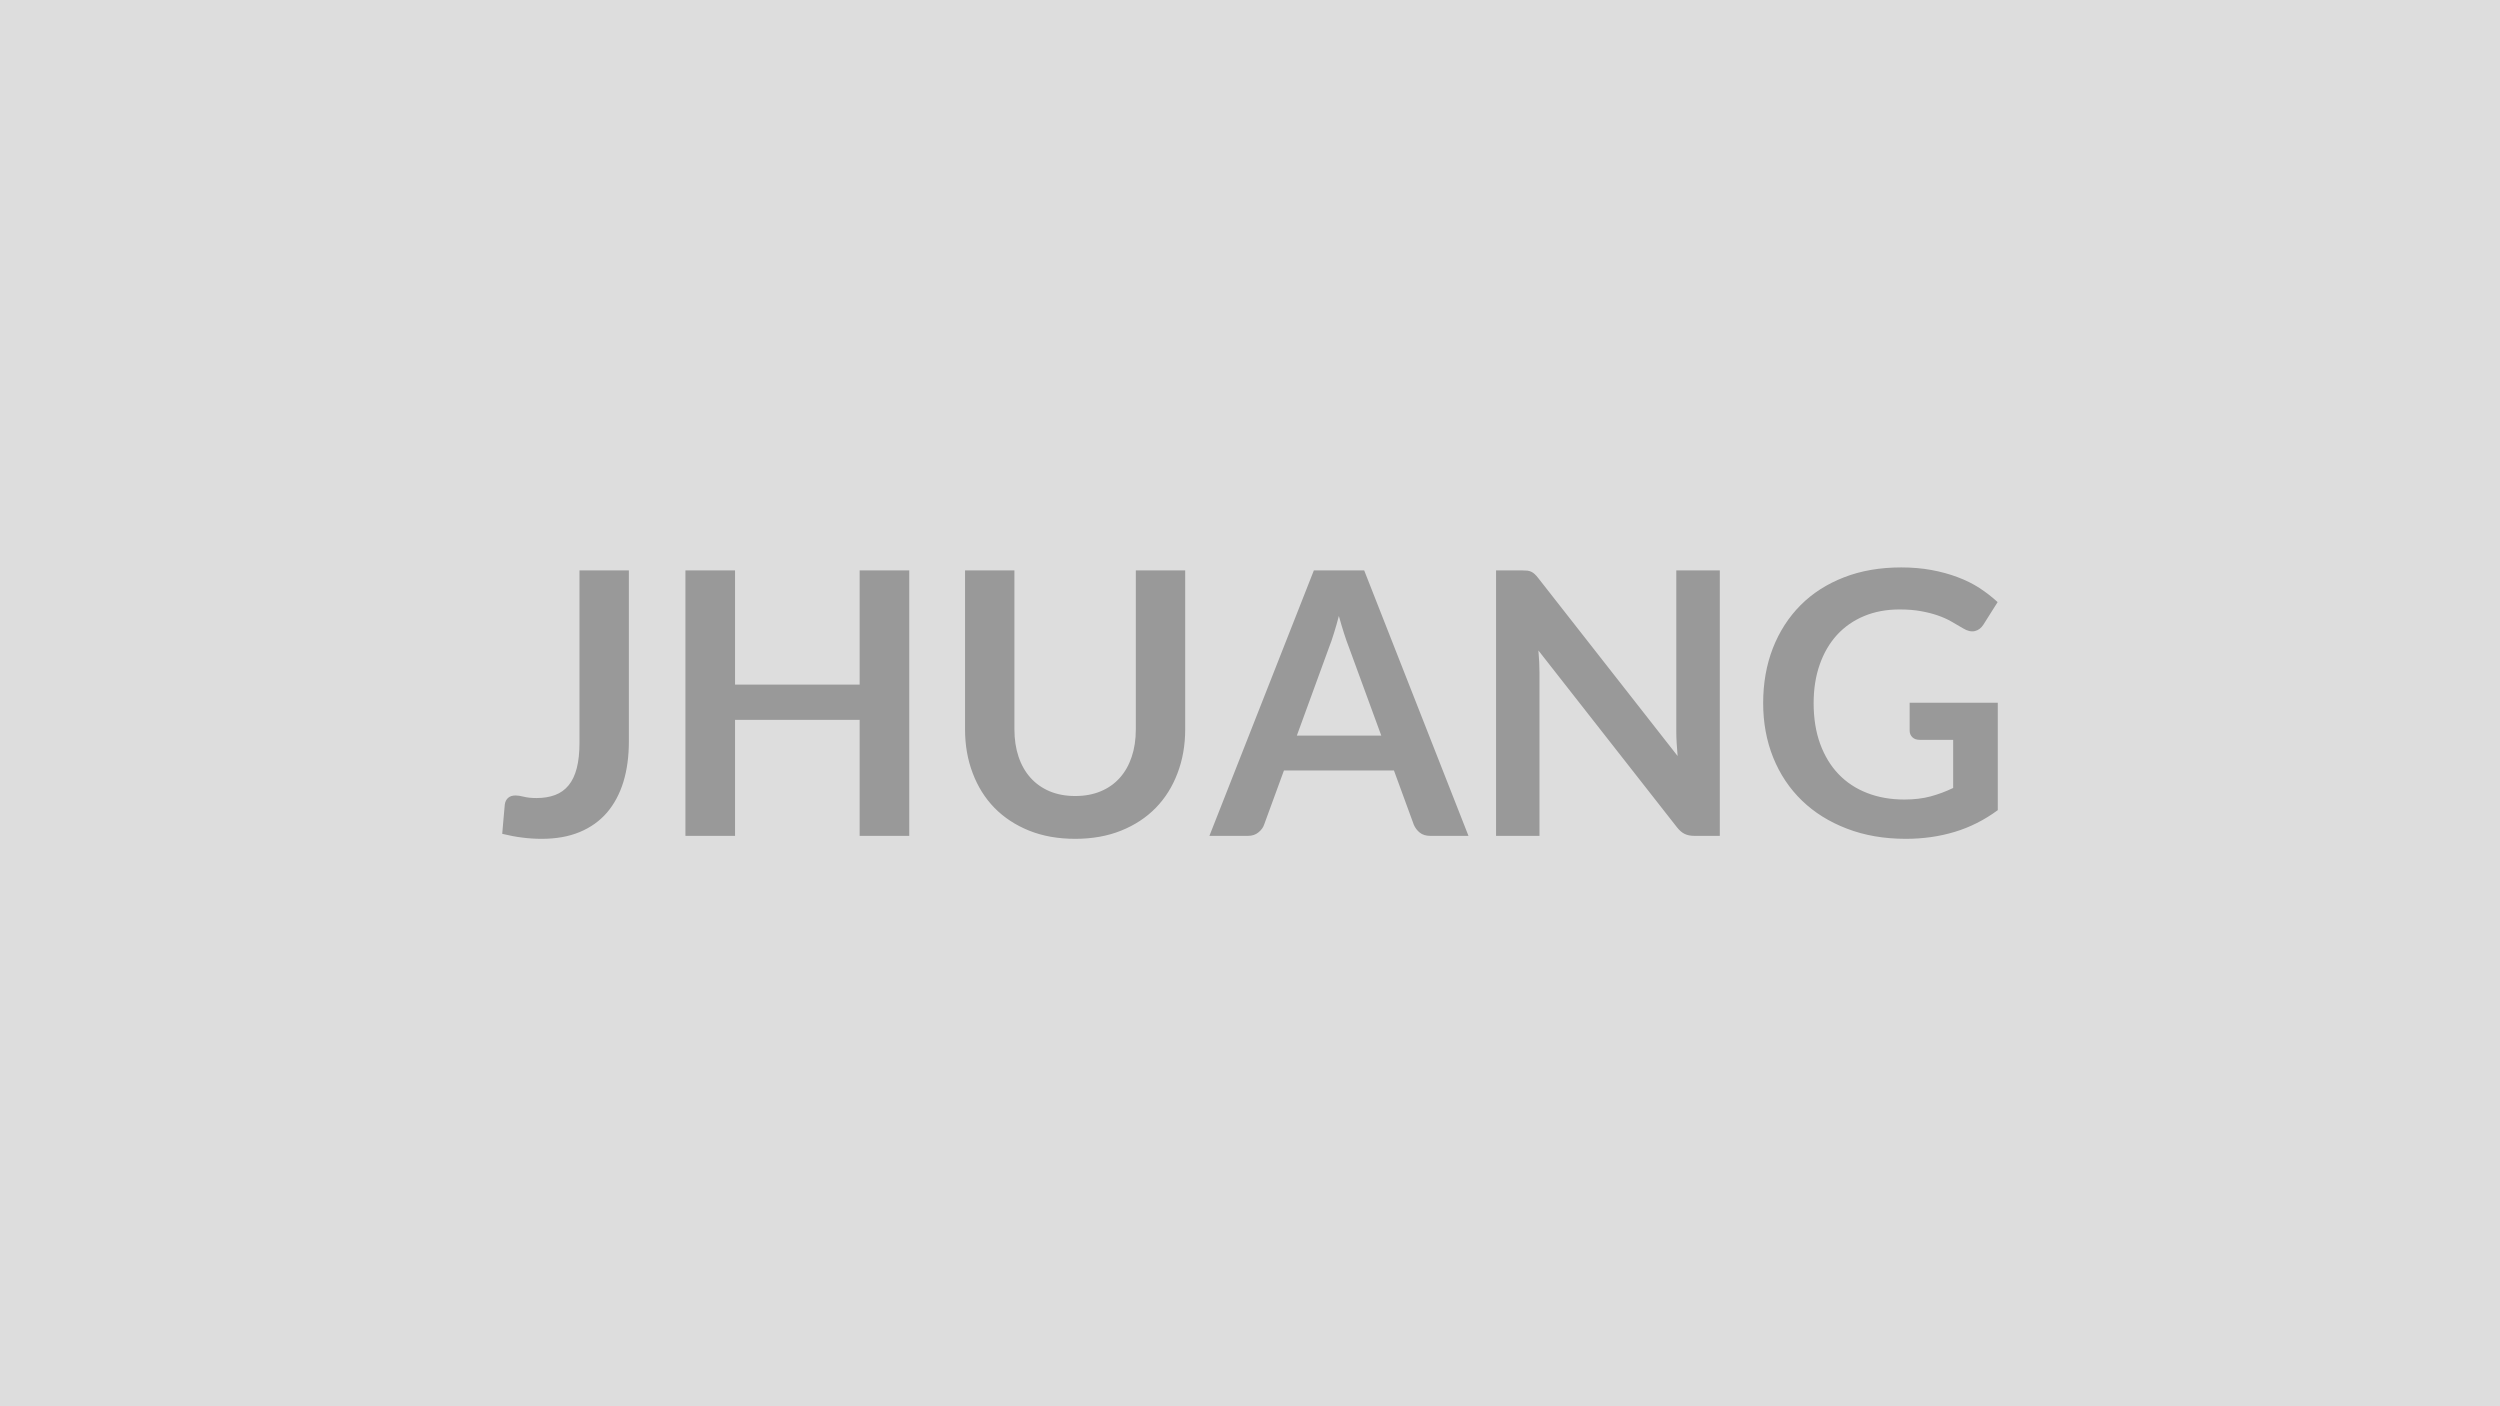 <svg xmlns="http://www.w3.org/2000/svg" width="320" height="180" viewBox="0 0 320 180"><rect width="100%" height="100%" fill="#DDDDDD"/><path fill="#999999" d="M80.495 73.01v21.9q0 2.87-.7 5.17-.71 2.3-2.1 3.93-1.4 1.62-3.49 2.49t-4.87.87q-1.27 0-2.49-.16-1.22-.15-2.56-.48.07-.94.16-1.88.1-.94.17-1.88.07-.52.41-.83.34-.32.98-.32.39 0 1.04.16.65.17 1.63.17 1.34 0 2.38-.39 1.03-.39 1.72-1.23.7-.85 1.05-2.2t.35-3.28V73.01zm29.54 0h6.35v33.98h-6.35V92.14h-15.95v14.85h-6.35V73.01h6.35v14.62h15.95zm27.59 28.88q1.84 0 3.28-.61 1.45-.61 2.43-1.72.99-1.1 1.52-2.68.53-1.57.53-3.52V73.01h6.32v20.35q0 3.03-.98 5.6-.97 2.58-2.79 4.45-1.82 1.86-4.43 2.91t-5.88 1.05q-3.29 0-5.9-1.05-2.6-1.05-4.43-2.91-1.82-1.87-2.79-4.45-.98-2.57-.98-5.6V73.01h6.32v20.33q0 1.95.53 3.52.53 1.58 1.53 2.69 1 1.12 2.44 1.73 1.45.61 3.28.61m28.37-7.73h10.81l-4.14-11.3q-.3-.76-.63-1.79t-.66-2.23q-.31 1.2-.64 2.24-.32 1.05-.63 1.82zm8.62-21.15 13.35 33.98h-4.89q-.82 0-1.34-.41-.51-.41-.77-1.02l-2.54-6.94h-14.08l-2.54 6.94q-.18.54-.72.98-.54.45-1.34.45h-4.94l13.37-33.98zm39.95 0h5.57v33.98h-3.24q-.75 0-1.26-.25-.5-.24-.97-.83l-17.75-22.65q.14 1.55.14 2.86v20.87h-5.56V73.01h3.31q.4 0 .69.03.3.04.52.15.22.1.43.3.22.2.47.53l17.82 22.75q-.07-.82-.12-1.62t-.05-1.48zm29.87 16.94h11.28v13.75q-2.58 1.9-5.51 2.78-2.93.89-6.26.89-4.16 0-7.53-1.3-3.38-1.29-5.76-3.59-2.39-2.31-3.68-5.5-1.29-3.2-1.29-6.98 0-3.83 1.24-7.03 1.25-3.19 3.54-5.5 2.29-2.3 5.56-3.57 3.26-1.27 7.33-1.27 2.07 0 3.87.33 1.79.33 3.33.91 1.54.57 2.81 1.39 1.27.83 2.33 1.81l-1.81 2.87q-.43.68-1.11.84-.68.15-1.48-.34-.77-.45-1.55-.9-.77-.44-1.73-.77-.95-.33-2.13-.54-1.19-.22-2.74-.22-2.52 0-4.55.85t-3.47 2.42q-1.43 1.58-2.2 3.78-.78 2.21-.78 4.94 0 2.91.83 5.2.84 2.3 2.35 3.88 1.52 1.59 3.66 2.42 2.14.84 4.77.84 1.88 0 3.36-.4t2.89-1.08V94.7h-4.28q-.61 0-.95-.34t-.34-.84z"/></svg>